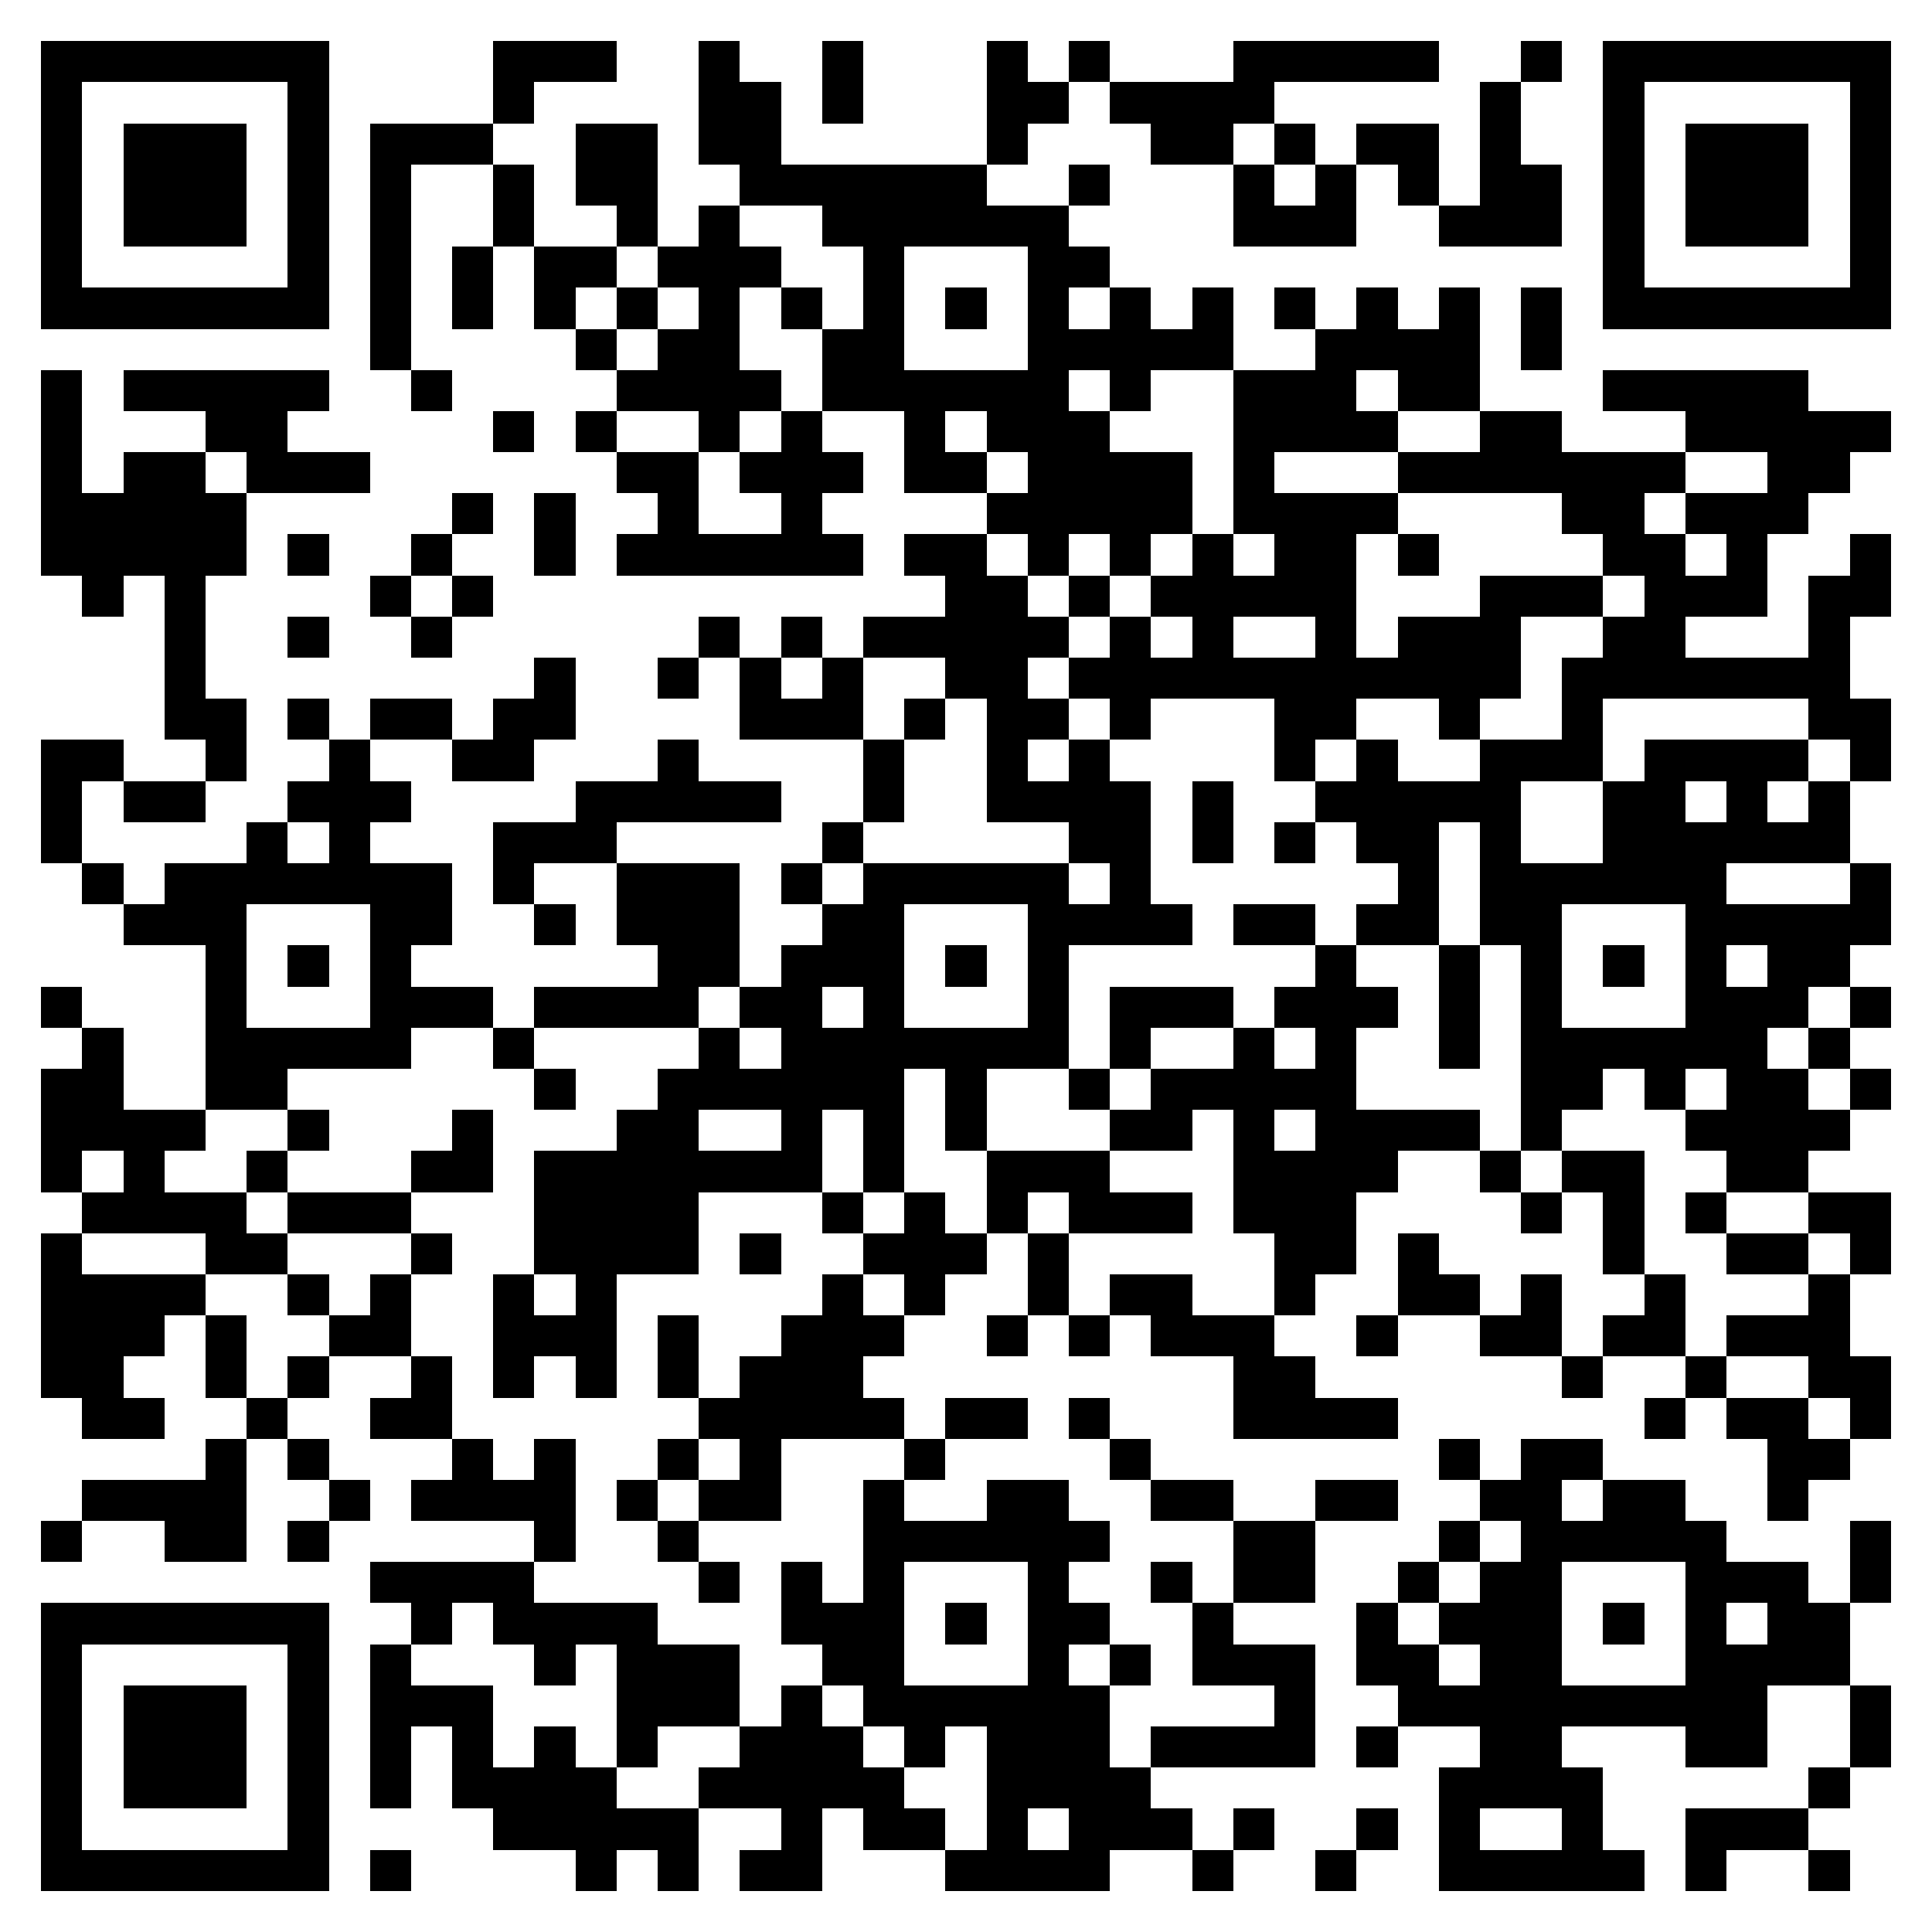 <svg xmlns="http://www.w3.org/2000/svg" viewBox="0 0 47 47" shape-rendering="crispEdges"><path fill="#ffffff" d="M0 0h47v47H0z"/><path stroke="#000000" d="M1 1.5h7m4 0h3m2 0h1m2 0h1m3 0h1m1 0h1m3 0h5m2 0h1m1 0h7M1 2.5h1m5 0h1m4 0h1m4 0h2m1 0h1m3 0h2m1 0h4m5 0h1m2 0h1m5 0h1M1 3.5h1m1 0h3m1 0h1m1 0h3m2 0h2m1 0h2m5 0h1m3 0h2m1 0h1m1 0h2m1 0h1m2 0h1m1 0h3m1 0h1M1 4.5h1m1 0h3m1 0h1m1 0h1m2 0h1m1 0h2m2 0h6m2 0h1m3 0h1m1 0h1m1 0h1m1 0h2m1 0h1m1 0h3m1 0h1M1 5.5h1m1 0h3m1 0h1m1 0h1m2 0h1m2 0h1m1 0h1m2 0h6m4 0h3m2 0h3m1 0h1m1 0h3m1 0h1M1 6.5h1m5 0h1m1 0h1m1 0h1m1 0h2m1 0h3m2 0h1m3 0h2m12 0h1m5 0h1M1 7.5h7m1 0h1m1 0h1m1 0h1m1 0h1m1 0h1m1 0h1m1 0h1m1 0h1m1 0h1m1 0h1m1 0h1m1 0h1m1 0h1m1 0h1m1 0h1m1 0h7M9 8.5h1m4 0h1m1 0h2m2 0h2m3 0h5m2 0h4m1 0h1M1 9.5h1m1 0h5m2 0h1m4 0h4m1 0h6m1 0h1m2 0h3m1 0h2m3 0h5M1 10.5h1m3 0h2m5 0h1m1 0h1m2 0h1m1 0h1m2 0h1m1 0h3m3 0h4m2 0h2m3 0h5M1 11.5h1m1 0h2m1 0h3m6 0h2m1 0h3m1 0h2m1 0h4m1 0h1m3 0h7m2 0h2M1 12.5h5m5 0h1m1 0h1m2 0h1m2 0h1m4 0h5m1 0h4m4 0h2m1 0h3M1 13.5h5m1 0h1m2 0h1m2 0h1m1 0h6m1 0h2m1 0h1m1 0h1m1 0h1m1 0h2m1 0h1m4 0h2m1 0h1m2 0h1M2 14.5h1m1 0h1m4 0h1m1 0h1m11 0h2m1 0h1m1 0h5m3 0h3m1 0h3m1 0h2M4 15.5h1m2 0h1m2 0h1m6 0h1m1 0h1m1 0h5m1 0h1m1 0h1m2 0h1m1 0h3m2 0h2m3 0h1M4 16.5h1m8 0h1m2 0h1m1 0h1m1 0h1m2 0h2m1 0h11m1 0h7M4 17.5h2m1 0h1m1 0h2m1 0h2m4 0h3m1 0h1m1 0h2m1 0h1m3 0h2m2 0h1m2 0h1m5 0h2M1 18.5h2m2 0h1m2 0h1m2 0h2m3 0h1m4 0h1m2 0h1m1 0h1m4 0h1m1 0h1m2 0h3m1 0h4m1 0h1M1 19.5h1m1 0h2m2 0h3m4 0h5m2 0h1m2 0h4m1 0h1m2 0h5m2 0h2m1 0h1m1 0h1M1 20.5h1m4 0h1m1 0h1m3 0h3m5 0h1m5 0h2m1 0h1m1 0h1m1 0h2m1 0h1m2 0h6M2 21.5h1m1 0h7m1 0h1m2 0h3m1 0h1m1 0h5m1 0h1m6 0h1m1 0h6m3 0h1M3 22.5h3m3 0h2m2 0h1m1 0h3m2 0h2m3 0h4m1 0h2m1 0h2m1 0h2m3 0h5M5 23.5h1m1 0h1m1 0h1m6 0h2m1 0h3m1 0h1m1 0h1m6 0h1m2 0h1m1 0h1m1 0h1m1 0h1m1 0h2M1 24.5h1m3 0h1m3 0h3m1 0h4m1 0h2m1 0h1m3 0h1m1 0h3m1 0h3m1 0h1m1 0h1m3 0h3m1 0h1M2 25.5h1m2 0h5m2 0h1m4 0h1m1 0h7m1 0h1m2 0h1m1 0h1m2 0h1m1 0h6m1 0h1M1 26.5h2m2 0h2m6 0h1m2 0h6m1 0h1m2 0h1m1 0h5m4 0h2m1 0h1m1 0h2m1 0h1M1 27.5h4m2 0h1m3 0h1m3 0h2m2 0h1m1 0h1m1 0h1m3 0h2m1 0h1m1 0h4m1 0h1m3 0h4M1 28.5h1m1 0h1m2 0h1m3 0h2m1 0h7m1 0h1m2 0h3m3 0h4m2 0h1m1 0h2m2 0h2M2 29.5h4m1 0h3m3 0h4m3 0h1m1 0h1m1 0h1m1 0h3m1 0h3m4 0h1m1 0h1m1 0h1m2 0h2M1 30.5h1m3 0h2m3 0h1m2 0h4m1 0h1m2 0h3m1 0h1m5 0h2m1 0h1m4 0h1m2 0h2m1 0h1M1 31.5h4m2 0h1m1 0h1m2 0h1m1 0h1m5 0h1m1 0h1m2 0h1m1 0h2m2 0h1m2 0h2m1 0h1m2 0h1m3 0h1M1 32.5h3m1 0h1m2 0h2m2 0h3m1 0h1m2 0h3m2 0h1m1 0h1m1 0h3m2 0h1m2 0h2m1 0h2m1 0h3M1 33.5h2m2 0h1m1 0h1m2 0h1m1 0h1m1 0h1m1 0h1m1 0h3m9 0h2m6 0h1m2 0h1m2 0h2M2 34.5h2m2 0h1m2 0h2m6 0h5m1 0h2m1 0h1m3 0h4m6 0h1m1 0h2m1 0h1M5 35.5h1m1 0h1m3 0h1m1 0h1m2 0h1m1 0h1m3 0h1m4 0h1m7 0h1m1 0h2m4 0h2M2 36.5h4m2 0h1m1 0h4m1 0h1m1 0h2m2 0h1m2 0h2m2 0h2m2 0h2m2 0h2m1 0h2m2 0h1M1 37.5h1m2 0h2m1 0h1m5 0h1m2 0h1m4 0h6m3 0h2m3 0h1m1 0h5m3 0h1M9 38.5h4m4 0h1m1 0h1m1 0h1m3 0h1m2 0h1m1 0h2m2 0h1m1 0h2m3 0h3m1 0h1M1 39.5h7m2 0h1m1 0h4m3 0h3m1 0h1m1 0h2m2 0h1m3 0h1m1 0h3m1 0h1m1 0h1m1 0h2M1 40.5h1m5 0h1m1 0h1m3 0h1m1 0h3m2 0h2m3 0h1m1 0h1m1 0h3m1 0h2m1 0h2m3 0h4M1 41.5h1m1 0h3m1 0h1m1 0h3m3 0h3m1 0h1m1 0h6m4 0h1m2 0h9m2 0h1M1 42.5h1m1 0h3m1 0h1m1 0h1m1 0h1m1 0h1m1 0h1m2 0h3m1 0h1m1 0h3m1 0h4m1 0h1m2 0h2m3 0h2m2 0h1M1 43.5h1m1 0h3m1 0h1m1 0h1m1 0h4m2 0h5m2 0h4m7 0h4m5 0h1M1 44.5h1m5 0h1m4 0h5m2 0h1m1 0h2m1 0h1m1 0h3m1 0h1m2 0h1m1 0h1m2 0h1m2 0h3M1 45.5h7m1 0h1m4 0h1m1 0h1m1 0h2m3 0h4m2 0h1m2 0h1m2 0h5m1 0h1m2 0h1"/></svg>
